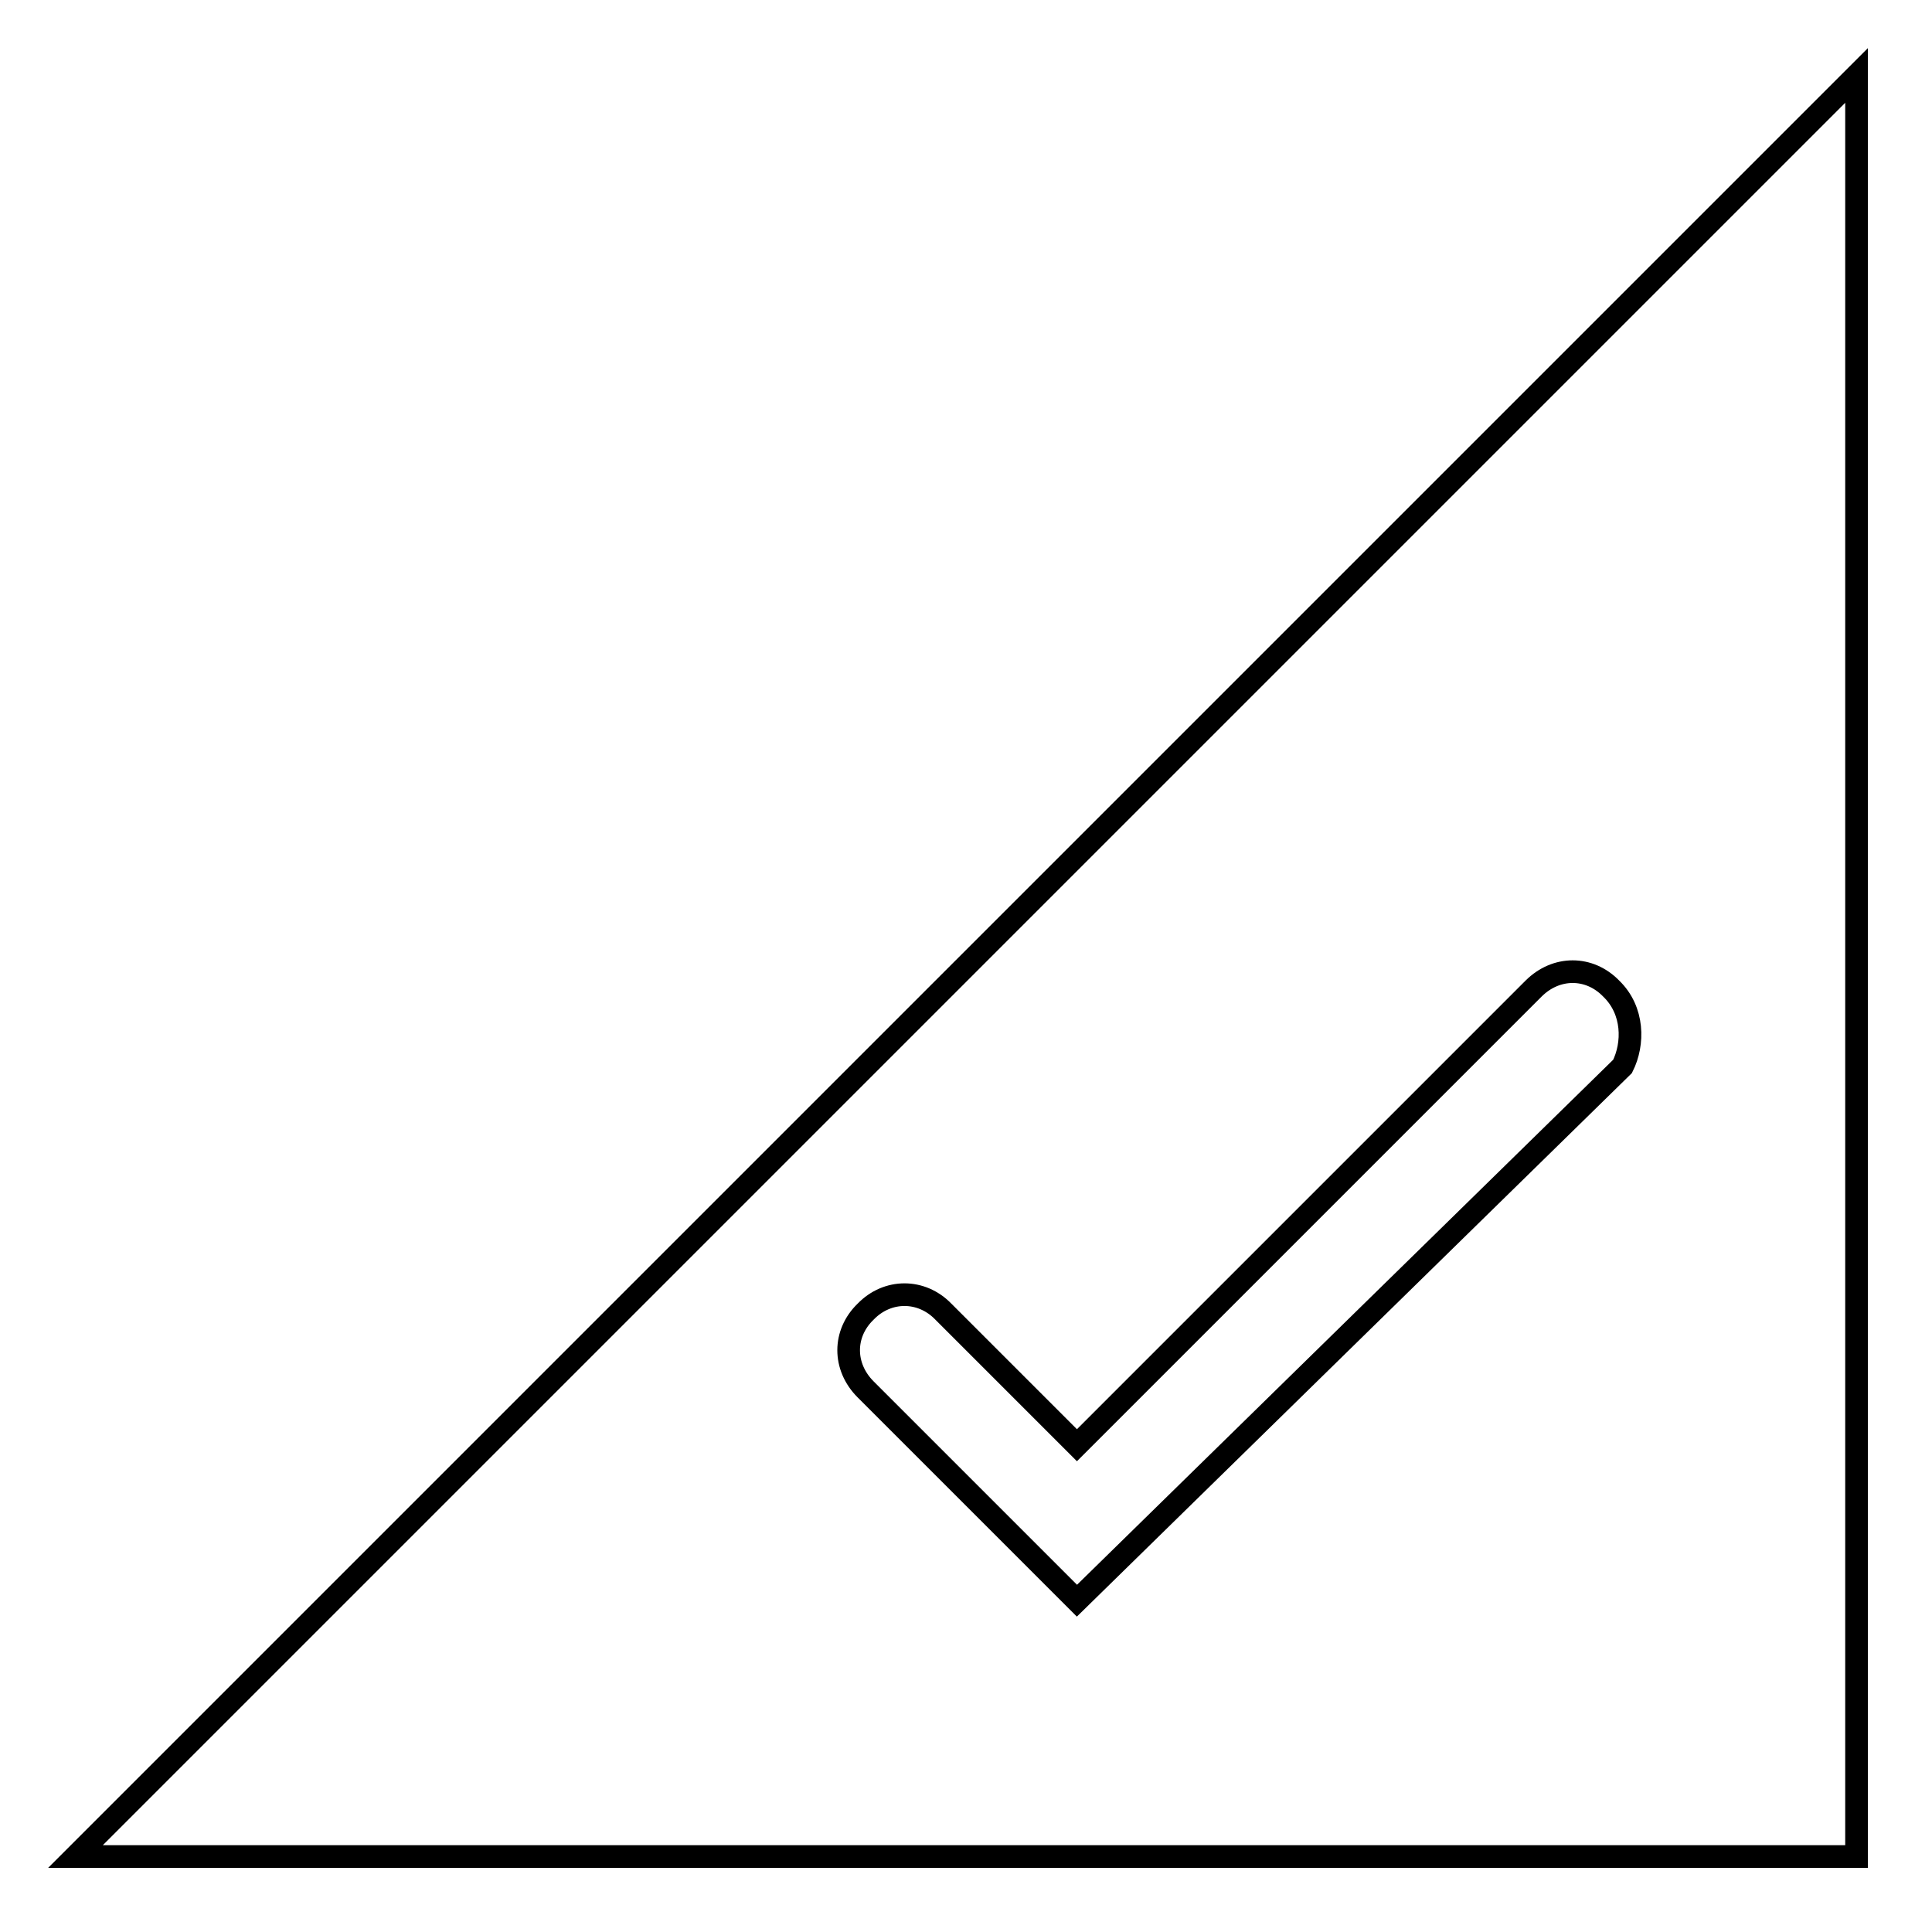 <?xml version="1.0" encoding="utf-8"?>
<!-- Svg Vector Icons : http://www.onlinewebfonts.com/icon -->
<!DOCTYPE svg PUBLIC "-//W3C//DTD SVG 1.1//EN" "http://www.w3.org/Graphics/SVG/1.1/DTD/svg11.dtd">
<svg version="1.1" xmlns="http://www.w3.org/2000/svg" xmlns:xlink="http://www.w3.org/1999/xlink" x="0px" y="0px" viewBox="0 0 256 256" enable-background="new 0 0 256 256" xml:space="preserve">
<g><g><path stroke-width="3" fill-opacity="0" stroke="#000000"  d="M10,246h236V10L10,246z M215,141.3l-72.3,70.8l-28-28c-3-3-3-7.4,0-10.3c2.9-3,7.4-3,10.3,0l17.7,17.7l60.5-60.5c3-3,7.4-3,10.3,0C216.5,133.9,216.5,138.3,215,141.3z"/></g></g>
</svg>